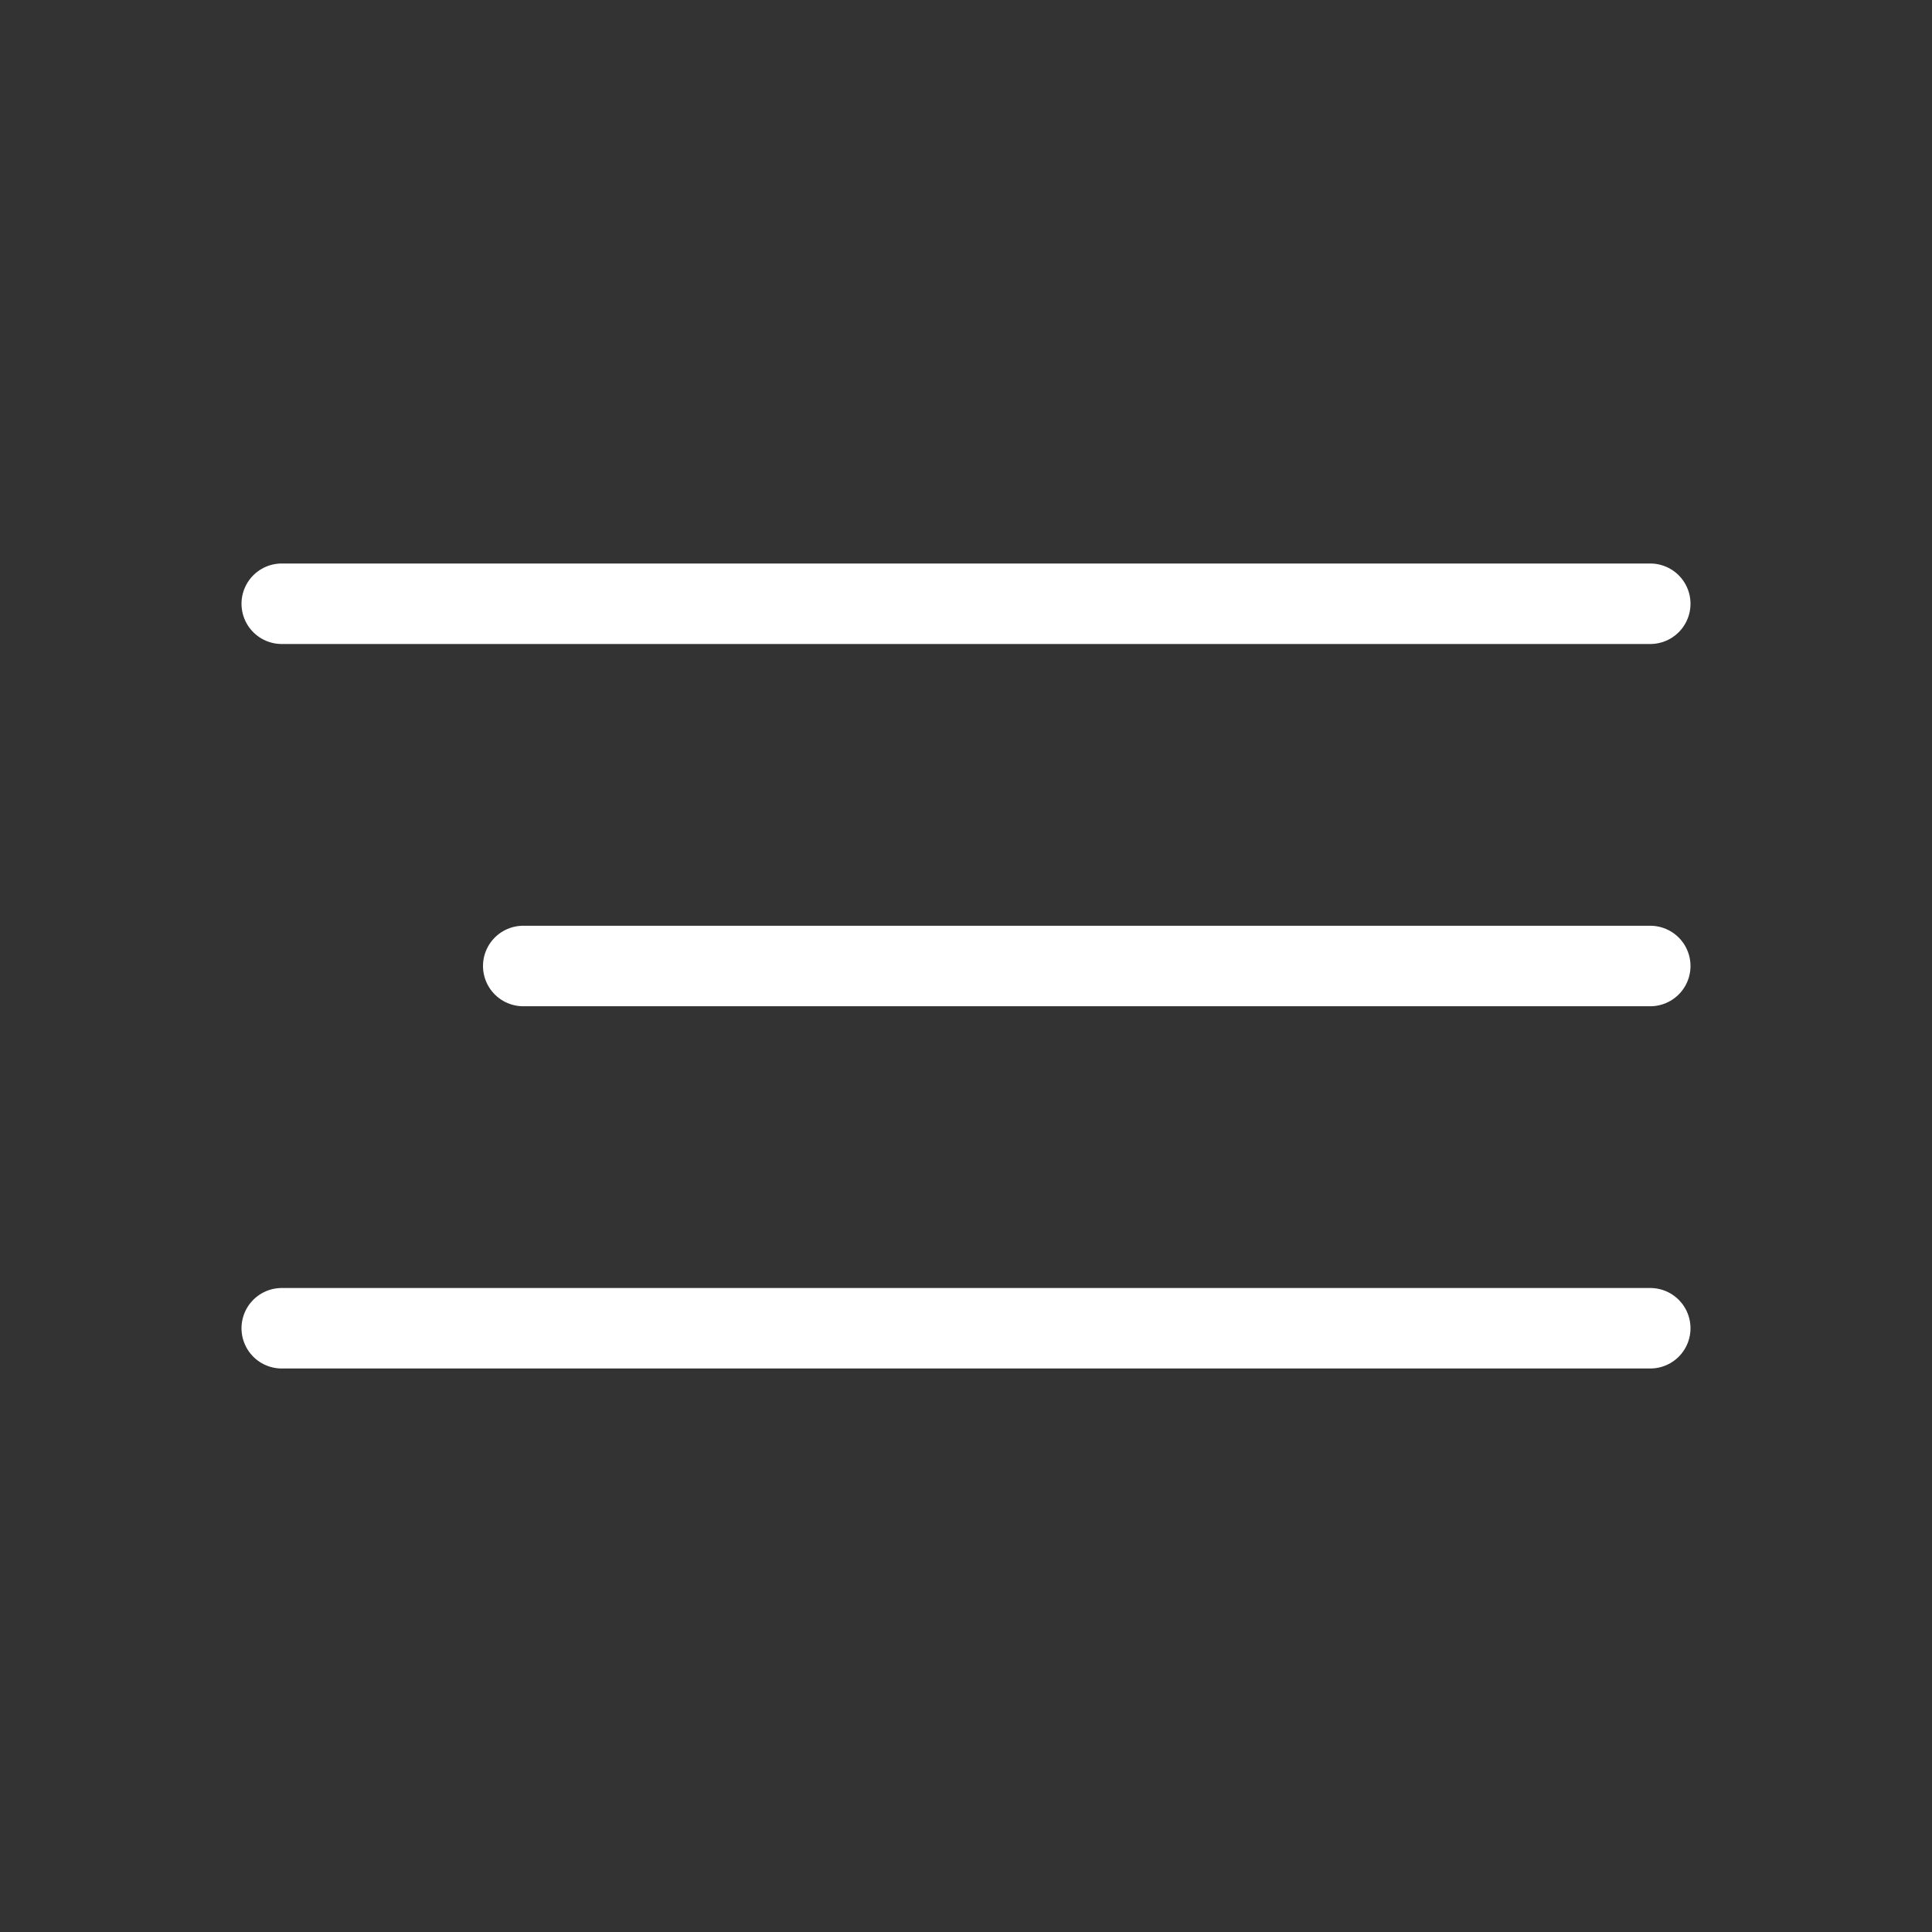 <?xml version="1.0" encoding="UTF-8"?> <svg xmlns="http://www.w3.org/2000/svg" width="24" height="24" viewBox="0 0 24 24" fill="none"><rect x="0" y="0" width="24" height="24" fill="#333333" stroke="none"/><path d="M20.5 7.5H3.5M20.5 12H6.5M20.5 16.5H3.5" stroke="white" stroke-linecap="round"></path></svg> 